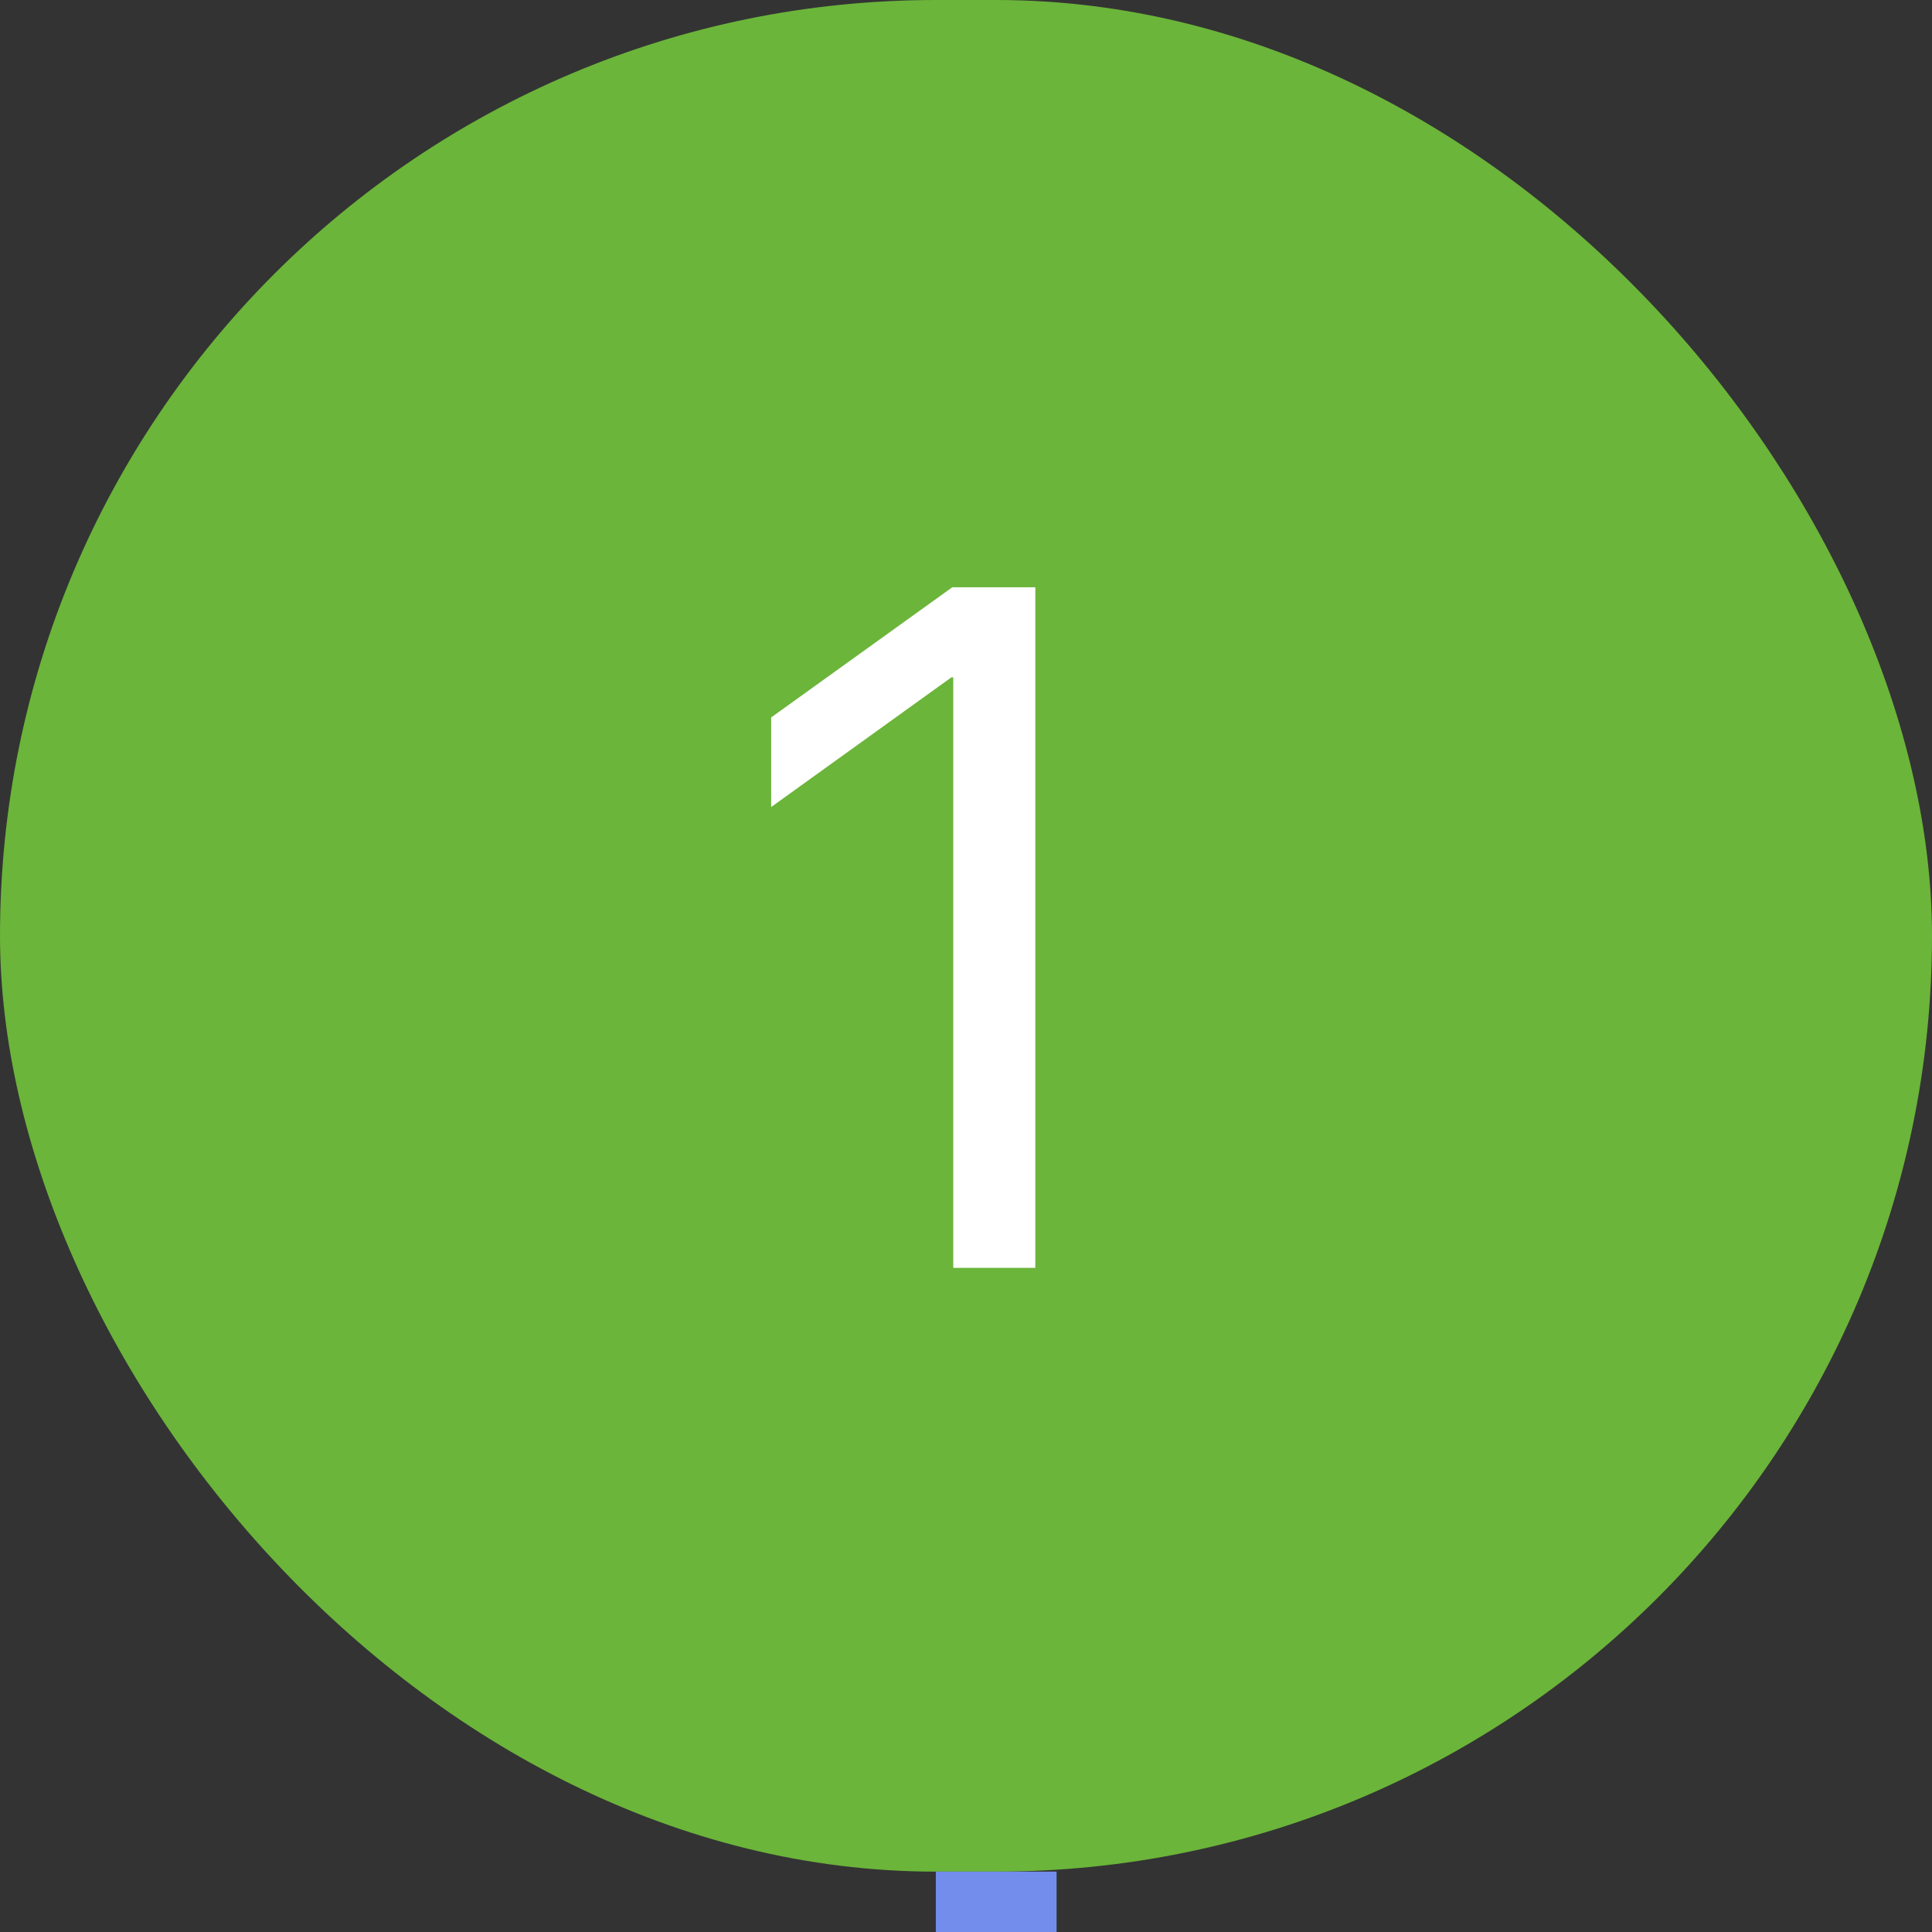 <?xml version="1.0" encoding="UTF-8"?> <svg xmlns="http://www.w3.org/2000/svg" width="32" height="32" viewBox="0 0 32 32" fill="none"><rect x="0" y="0" width="32" height="32" fill="#333333" stroke="none"/> <rect width="32" height="31" rx="15.5" fill="#6BB53A"></rect> <path d="M15.789 21V11.219H15.758L12.773 13.367V11.883L15.773 9.727H17.148V21H15.789Z" fill="white"></path> <path d="M16.5 32V31" stroke="#738DED" stroke-width="2"></path> </svg> 